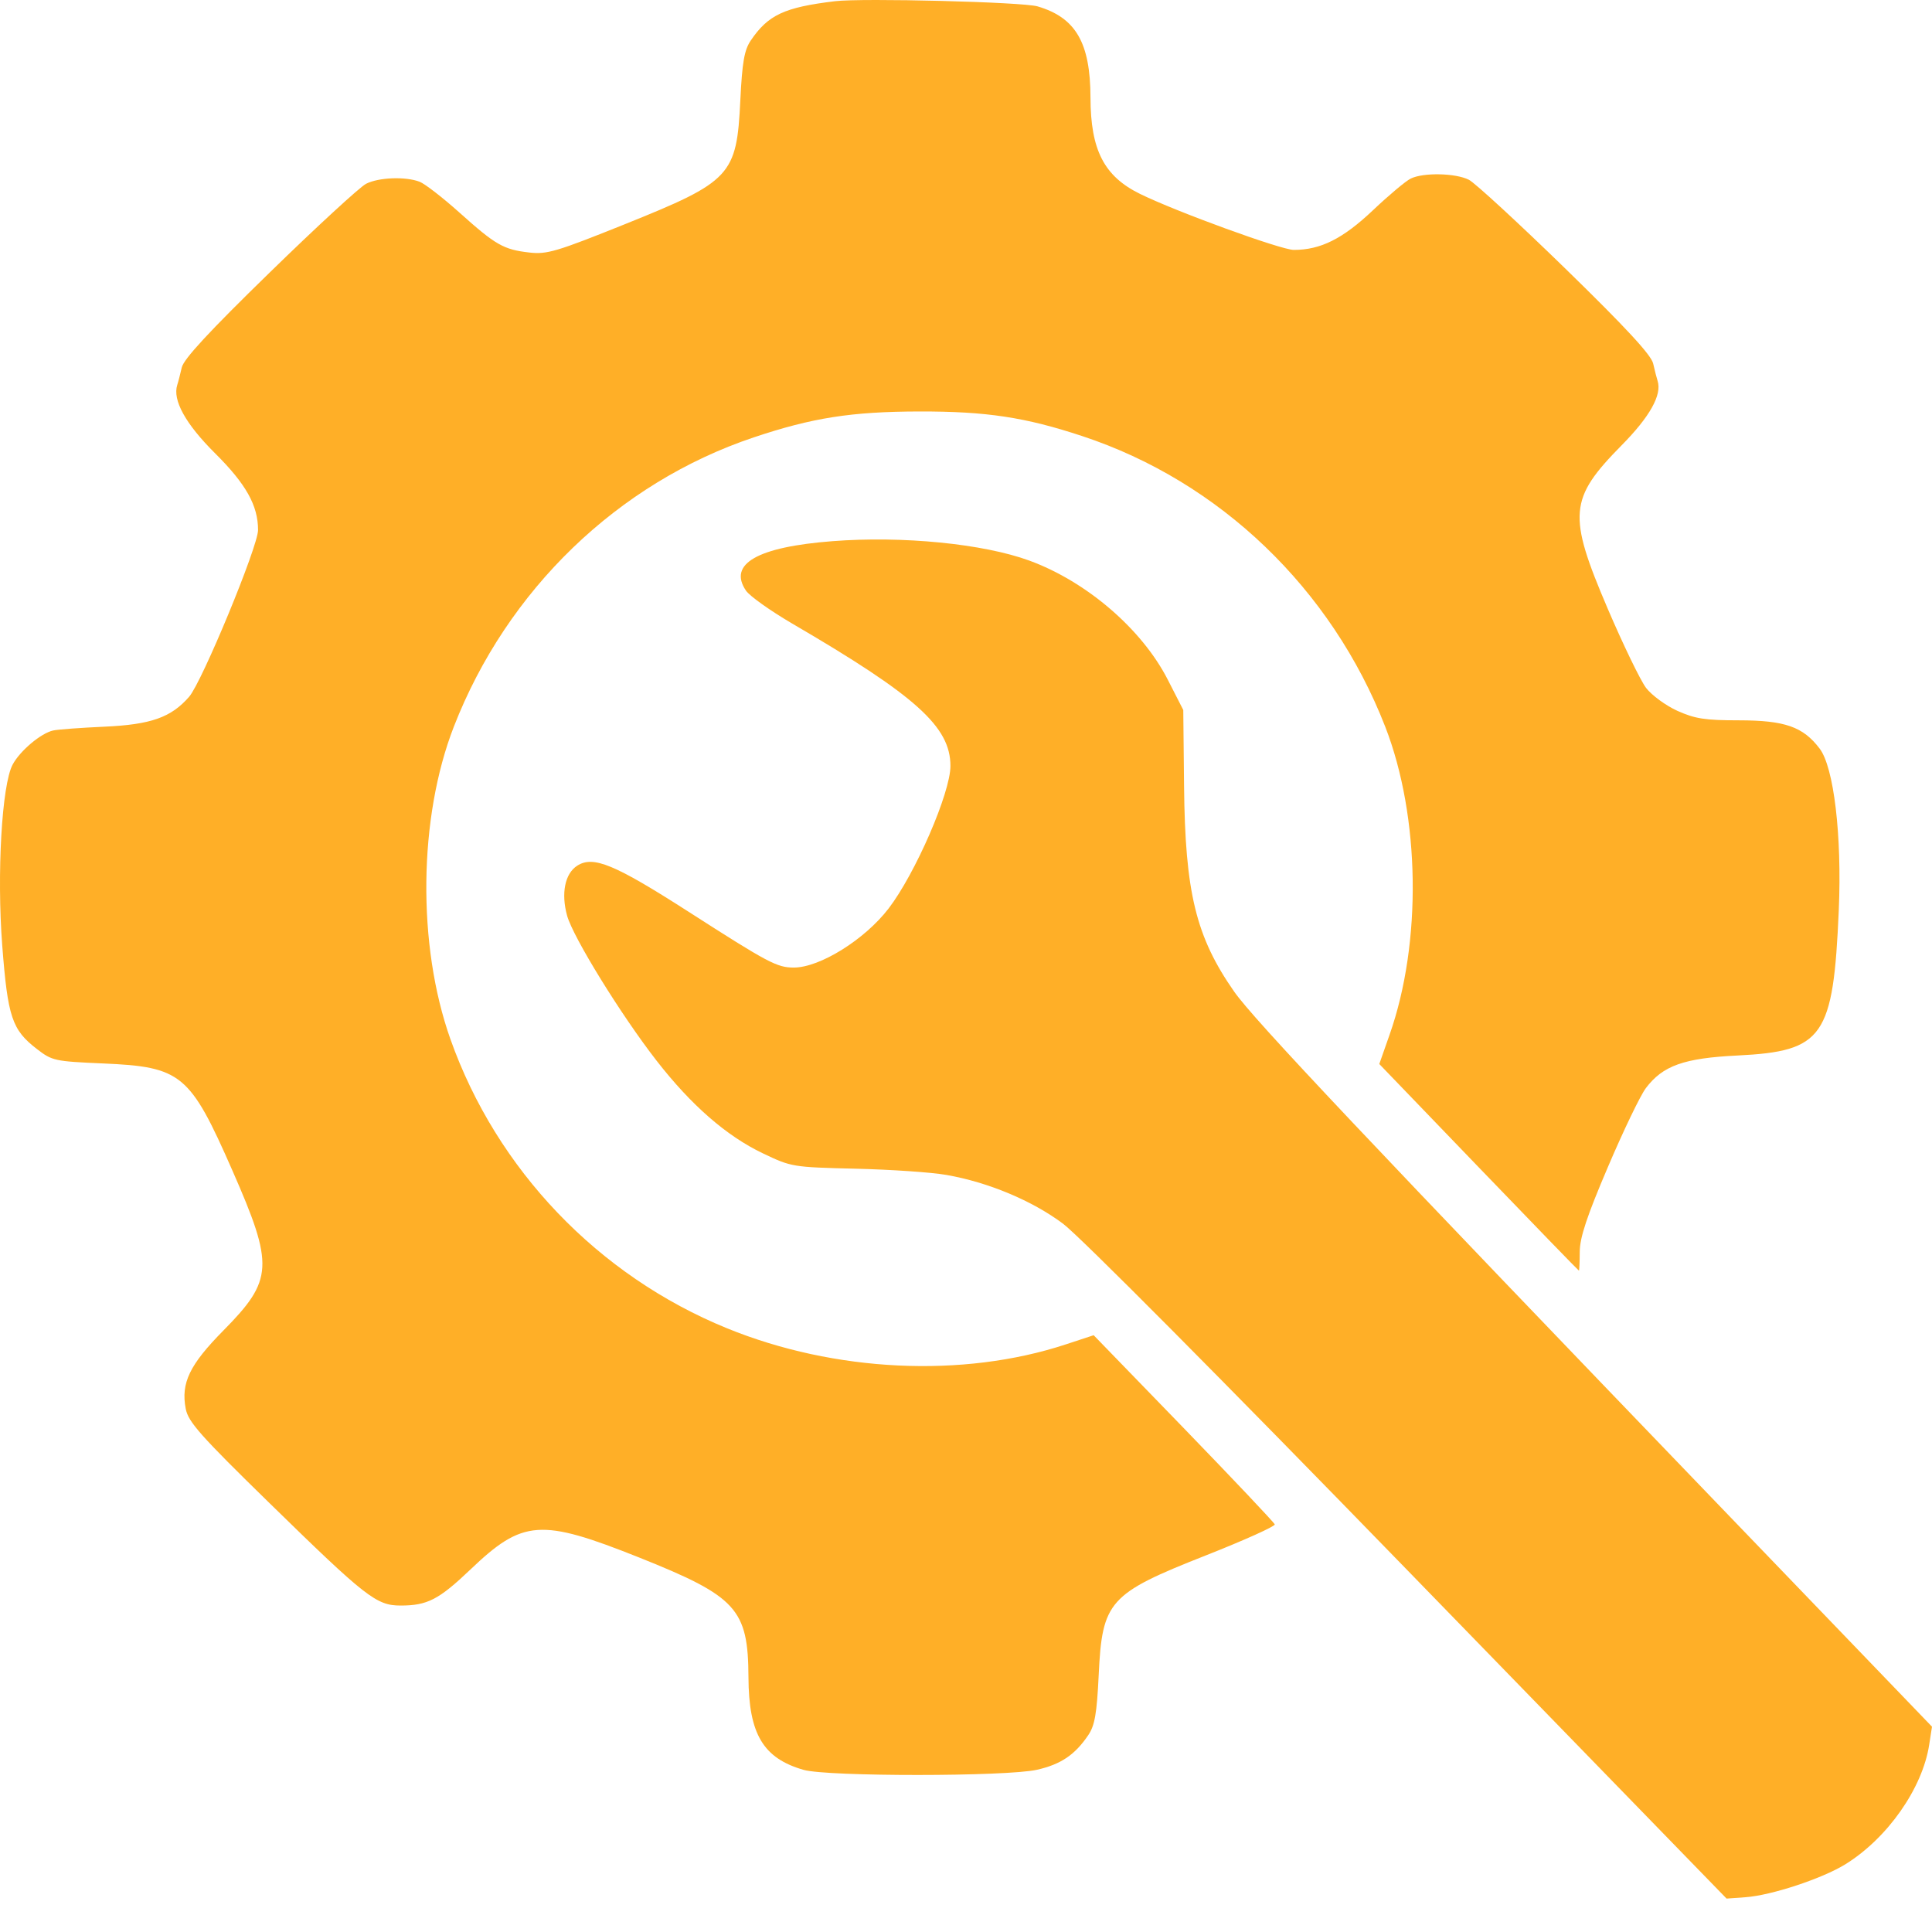 <?xml version="1.0" encoding="UTF-8"?> <svg xmlns="http://www.w3.org/2000/svg" width="37" height="37" viewBox="0 0 37 37" fill="none"><path fill-rule="evenodd" clip-rule="evenodd" d="M15.992 0.023C15.02 0.14 14.71 0.285 14.377 0.777C14.254 0.96 14.214 1.191 14.178 1.922C14.109 3.361 14.003 3.475 11.969 4.293C10.655 4.821 10.474 4.875 10.137 4.836C9.644 4.78 9.492 4.693 8.8 4.072C8.48 3.785 8.135 3.518 8.035 3.48C7.762 3.377 7.251 3.397 7.01 3.52C6.893 3.58 6.062 4.344 5.165 5.219C4.004 6.35 3.518 6.875 3.481 7.038C3.452 7.164 3.414 7.314 3.395 7.371C3.301 7.662 3.552 8.117 4.118 8.68C4.712 9.27 4.942 9.681 4.942 10.151C4.942 10.465 3.869 13.06 3.622 13.344C3.276 13.741 2.89 13.877 1.996 13.917C1.554 13.937 1.116 13.969 1.021 13.989C0.788 14.038 0.384 14.377 0.242 14.643C0.035 15.03 -0.063 16.733 0.043 18.11C0.149 19.481 0.229 19.722 0.707 20.09C0.998 20.315 1.047 20.326 1.969 20.366C3.475 20.431 3.637 20.564 4.449 22.413C5.251 24.239 5.235 24.512 4.279 25.48C3.63 26.138 3.462 26.485 3.557 26.98C3.605 27.231 3.836 27.492 5.165 28.79C7.01 30.593 7.209 30.748 7.672 30.748C8.185 30.748 8.404 30.634 9.007 30.06C10.013 29.099 10.351 29.075 12.238 29.827C14.109 30.574 14.328 30.813 14.334 32.122C14.339 33.209 14.616 33.673 15.39 33.895C15.848 34.026 19.278 34.025 19.859 33.893C20.316 33.79 20.587 33.607 20.842 33.229C20.966 33.046 21.006 32.816 21.041 32.084C21.108 30.661 21.234 30.521 23.098 29.786C23.833 29.496 24.425 29.229 24.413 29.194C24.402 29.158 23.616 28.328 22.669 27.349L20.945 25.571L20.41 25.747C18.44 26.395 15.981 26.278 13.923 25.438C11.455 24.431 9.513 22.401 8.626 19.901C7.987 18.1 8.014 15.659 8.691 13.918C9.71 11.297 11.835 9.248 14.436 8.376C15.558 8 16.306 7.883 17.61 7.88C18.89 7.878 19.634 7.99 20.727 8.352C23.359 9.221 25.501 11.276 26.529 13.918C27.199 15.64 27.233 18.056 26.612 19.816L26.415 20.377L28.319 22.355C29.366 23.443 30.23 24.334 30.238 24.334C30.246 24.334 30.253 24.17 30.254 23.971C30.256 23.699 30.391 23.291 30.794 22.348C31.089 21.655 31.416 20.976 31.52 20.839C31.845 20.408 32.249 20.264 33.277 20.214C34.922 20.132 35.11 19.863 35.215 17.426C35.276 16.002 35.121 14.694 34.848 14.336C34.53 13.917 34.183 13.796 33.3 13.795C32.653 13.795 32.462 13.765 32.123 13.613C31.901 13.512 31.632 13.315 31.524 13.174C31.417 13.033 31.087 12.351 30.79 11.658C30.02 9.857 30.046 9.552 31.057 8.527C31.598 7.979 31.831 7.56 31.745 7.295C31.727 7.238 31.688 7.088 31.66 6.962C31.623 6.799 31.137 6.273 29.976 5.142C29.078 4.268 28.248 3.503 28.131 3.443C27.877 3.314 27.258 3.301 27.017 3.42C26.922 3.466 26.596 3.74 26.292 4.028C25.716 4.573 25.291 4.786 24.778 4.786C24.535 4.786 22.528 4.055 21.832 3.713C21.144 3.375 20.886 2.874 20.884 1.867C20.881 0.818 20.602 0.337 19.87 0.122C19.584 0.038 16.516 -0.04 15.992 0.023ZM15.943 10.364C14.505 10.475 13.939 10.799 14.286 11.311C14.355 11.414 14.753 11.697 15.17 11.941C17.547 13.328 18.202 13.918 18.202 14.669C18.202 15.184 17.529 16.733 17.016 17.401C16.558 17.996 15.7 18.53 15.202 18.53C14.881 18.53 14.713 18.441 13.182 17.458C11.769 16.552 11.363 16.383 11.056 16.578C10.819 16.728 10.742 17.108 10.861 17.537C10.977 17.953 11.895 19.44 12.574 20.313C13.238 21.167 13.913 21.755 14.61 22.088C15.157 22.349 15.177 22.353 16.387 22.382C17.06 22.398 17.841 22.451 18.123 22.501C18.925 22.641 19.765 22.992 20.358 23.435C20.674 23.671 23.406 26.421 26.98 30.099L33.066 36.36L33.428 36.334C33.923 36.299 34.896 35.978 35.341 35.703C36.147 35.204 36.817 34.25 36.946 33.415L37 33.068L33.106 29.021C26.153 21.796 24.01 19.526 23.636 18.991C22.903 17.942 22.696 17.092 22.676 15.052L22.661 13.597L22.365 13.018C21.87 12.049 20.812 11.139 19.713 10.736C18.83 10.413 17.283 10.26 15.943 10.364Z" fill="#FFAF27"></path></svg> 